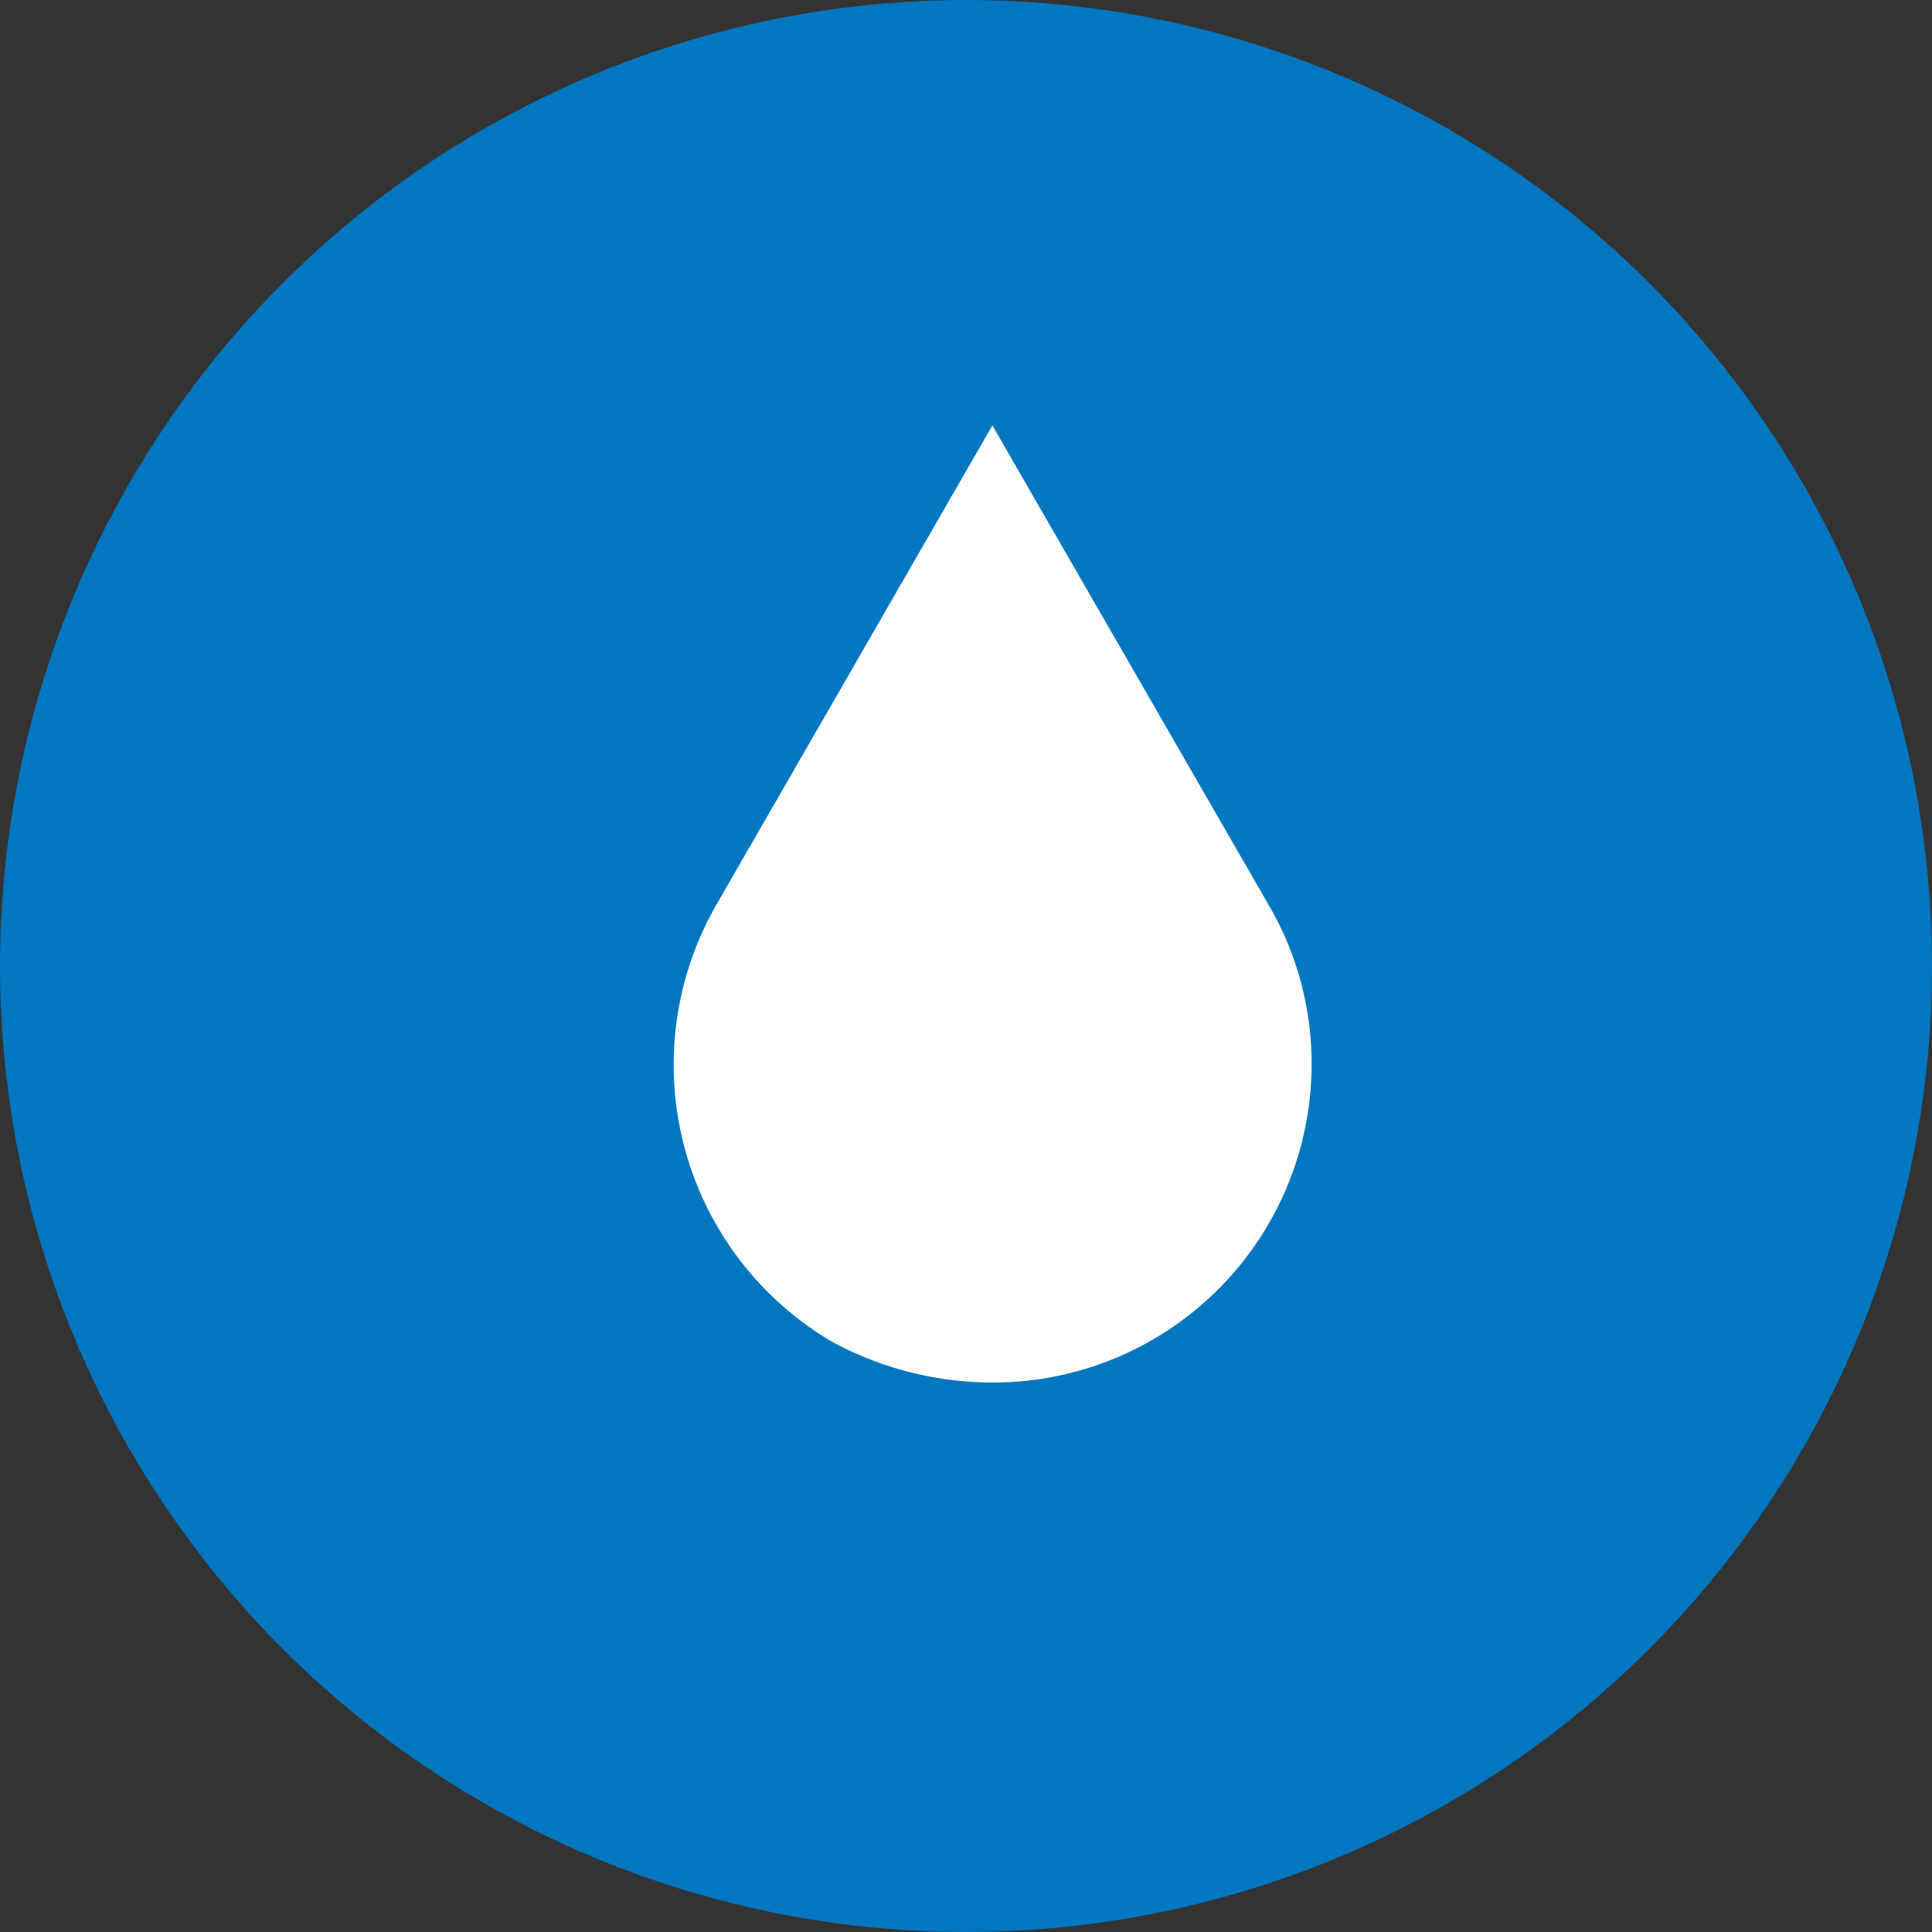 <svg xmlns="http://www.w3.org/2000/svg" width="109" height="109" viewBox="0 0 109 109">
  <rect x="0" y="0" width="109" height="109" fill="#333333" stroke="none"/>
  <g id="ICON_continence" data-name="ICON continence" transform="translate(-621.812 -0.113)">
    <circle id="Ellipse" cx="54.5" cy="54.5" r="54.5" transform="translate(621.812 0.113)" fill="#0077c0"/>
    <path id="Path_10" data-name="Path 10" d="M677.8,78.113h0A17.974,17.974,0,0,0,695.812,60.18a17.736,17.736,0,0,0-2.428-9.017L677.8,24.113,662.225,51.163A18.133,18.133,0,0,0,668.7,75.782,19.017,19.017,0,0,0,677.8,78.113Z" fill="#fff"/>
  </g>
</svg>
